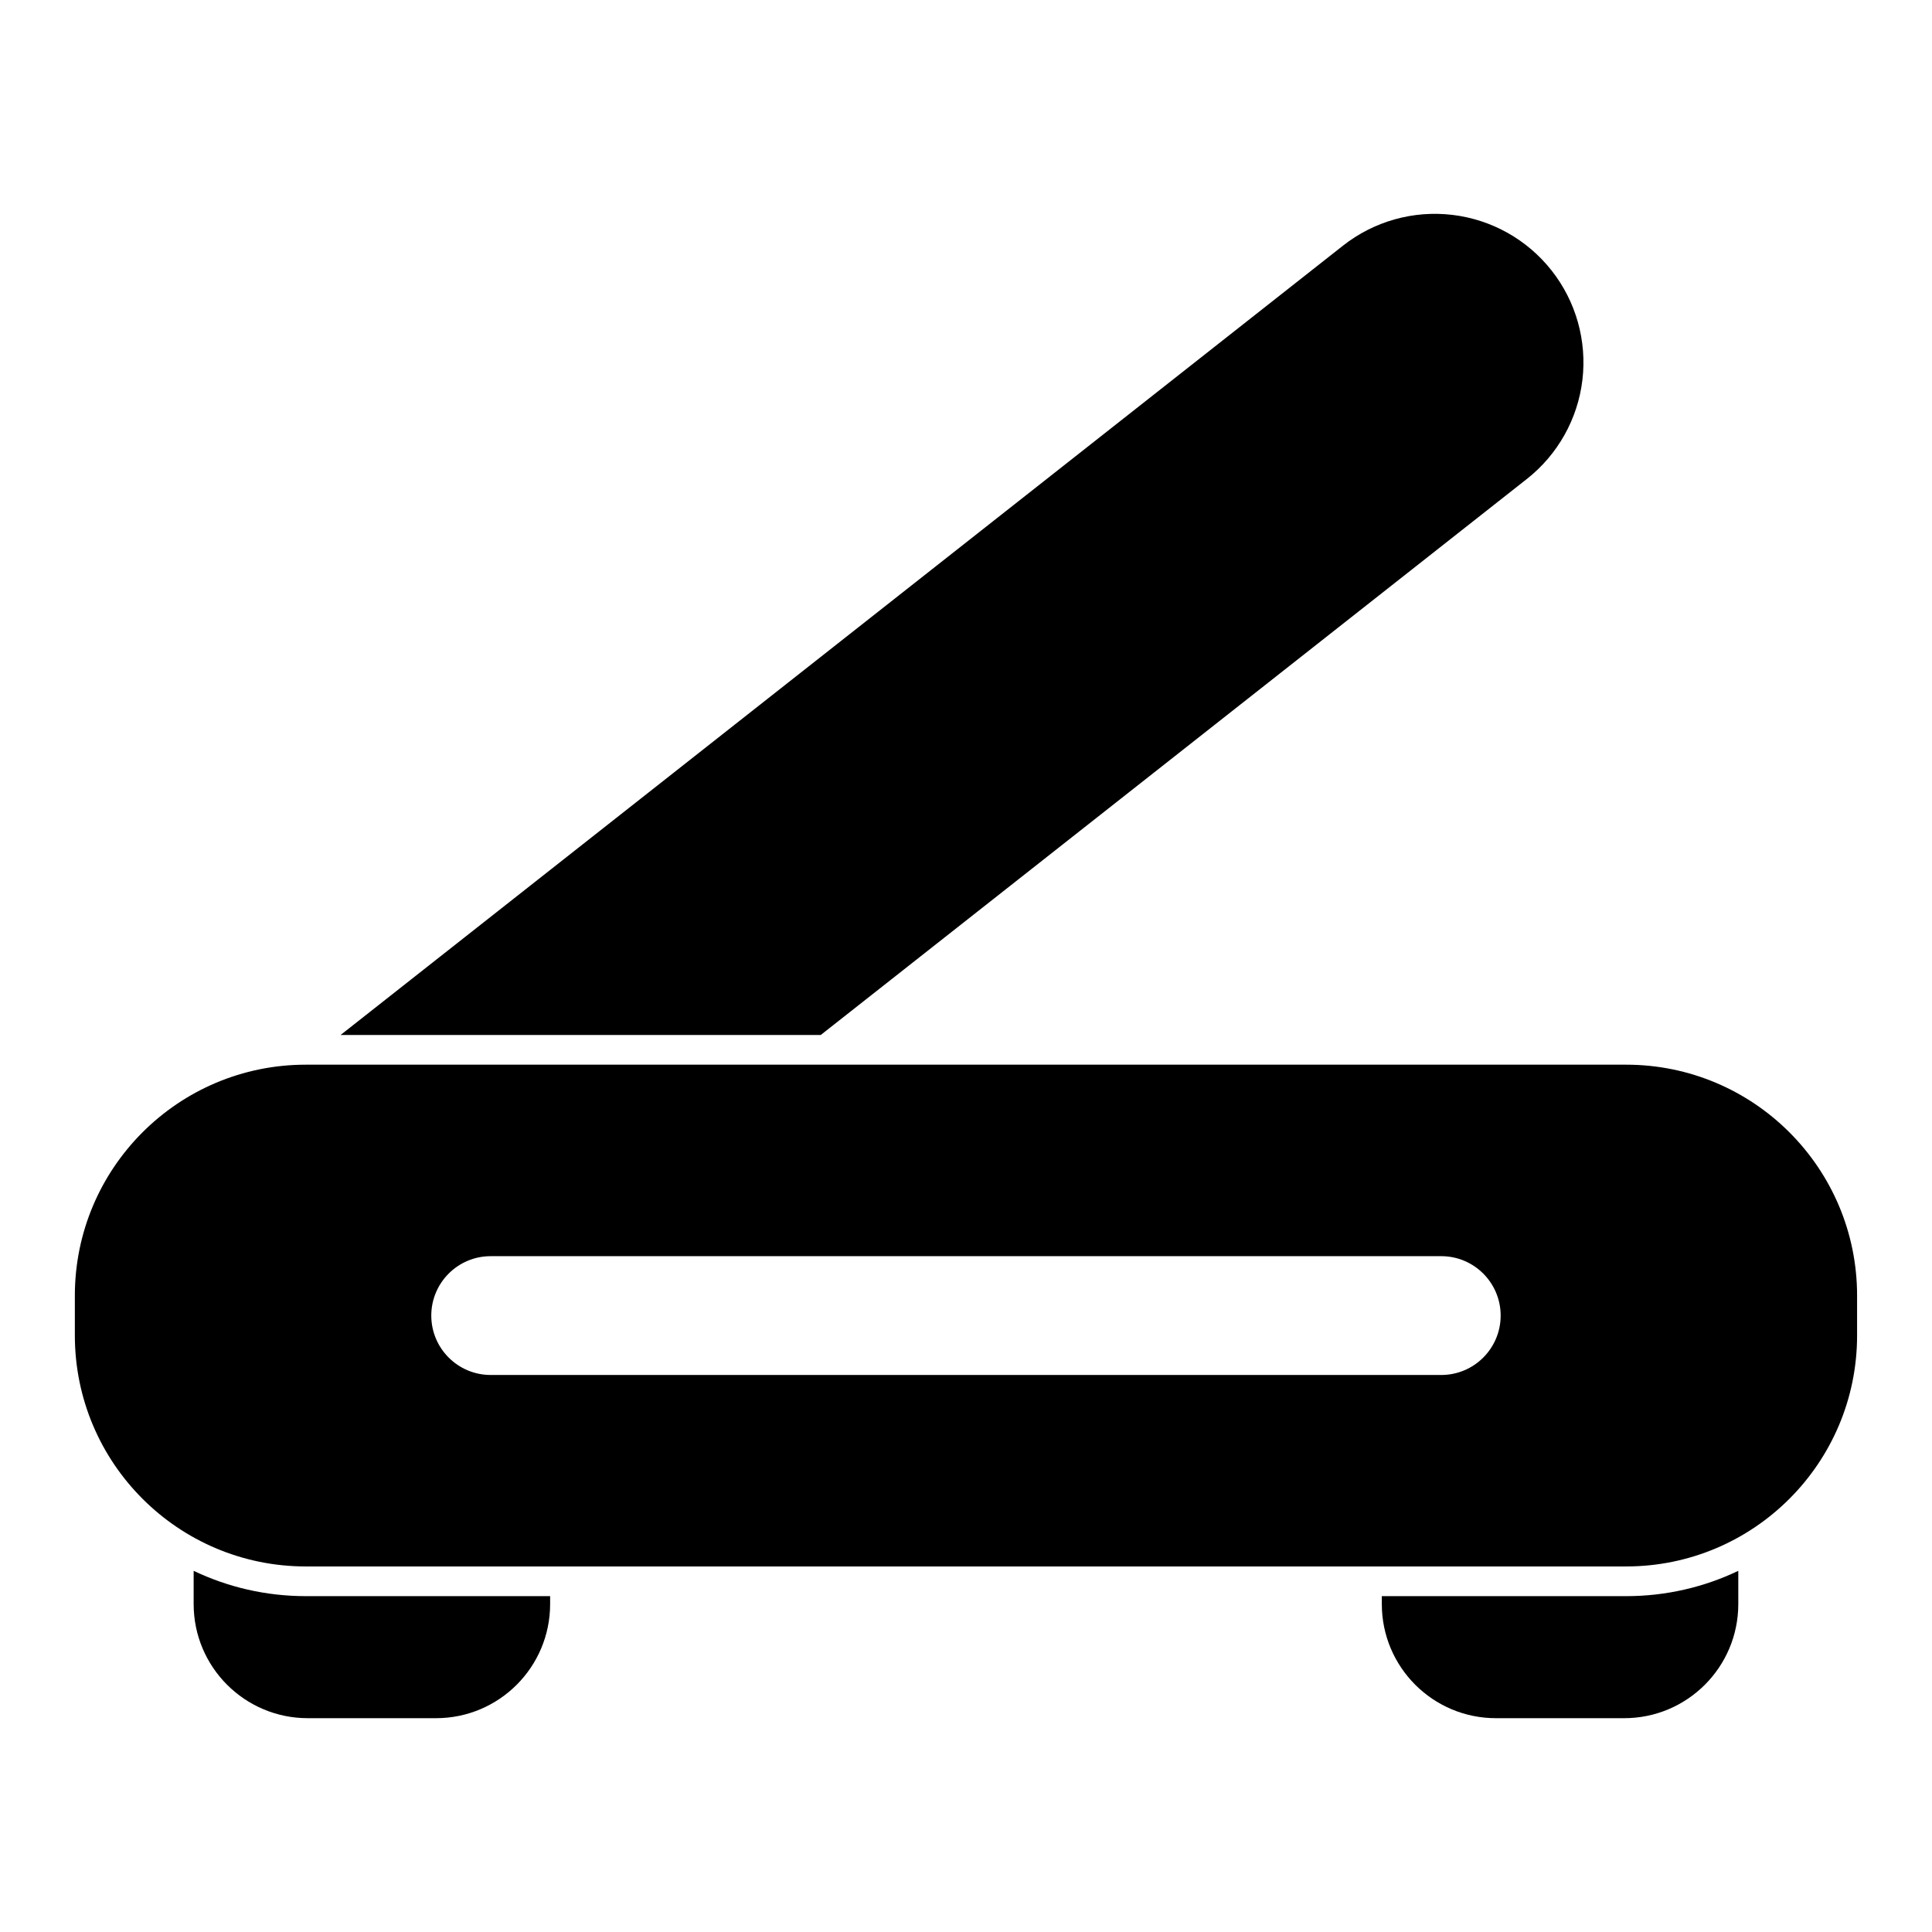 <?xml version="1.0" encoding="UTF-8"?>
<!-- Uploaded to: ICON Repo, www.iconrepo.com, Generator: ICON Repo Mixer Tools -->
<svg fill="#000000" width="800px" height="800px" version="1.1" viewBox="144 144 512 512" xmlns="http://www.w3.org/2000/svg">
 <path d="m195.32 560.29v8.801c0 16.703 13.539 30.246 30.246 30.246h33.977c16.703 0 30.246-13.539 30.246-30.246v-2.094h-64.738c-10.645 0-20.719-2.41-29.727-6.707zm409.34 0c-9.004 4.297-19.082 6.707-29.727 6.707h-64.738v2.094c0 16.703 13.539 30.246 30.246 30.246h33.977c16.703 0 30.246-13.539 30.246-30.246v-8.801zm31.488-72.926c0-33.801-27.41-61.211-61.211-61.211h-349.89c-33.801 0-61.211 27.41-61.211 61.211v10.531c0 33.816 27.41 61.23 61.211 61.23h349.89c33.801 0 61.211-27.41 61.211-61.23zm-362.11 21.02h251.91c8.691 0 15.742-7.055 15.742-15.742 0-8.691-7.055-15.742-15.742-15.742h-251.91c-8.691 0-15.742 7.055-15.742 15.742 0 8.691 7.055 15.742 15.742 15.742zm-39.77-90.102h127.24l187.13-147.35c8.188-6.453 13.492-15.902 14.719-26.246 1.227-10.359-1.699-20.781-8.156-28.984l-0.016-0.016c-6.453-8.203-15.918-13.508-26.277-14.738-10.375-1.242-20.797 1.699-29 8.156l-265.65 209.18z" fill-rule="evenodd"/>
</svg>